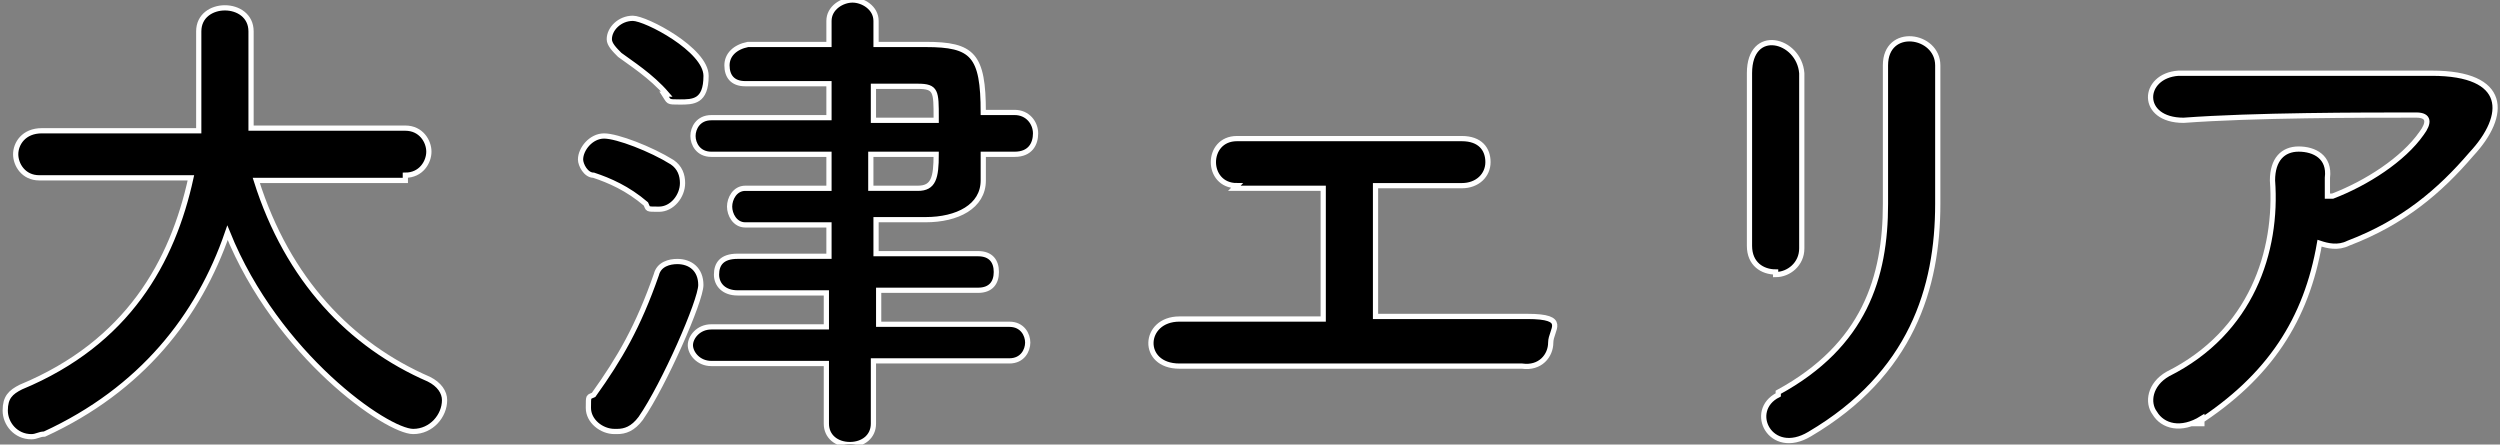 <?xml version="1.0" encoding="UTF-8"?>
<svg id="_レイヤー_1" data-name=" レイヤー 1" xmlns="http://www.w3.org/2000/svg" version="1.1" viewBox="0 0 95.6 17">
  <rect x="0" y="0" width="95.6" height="17" fill="#808080" stroke="none"/>
  <defs>
    <style>
      .cls-1 {
        fill: #000;
        stroke: #fff;
        stroke-miterlimit: 10;
        stroke-width: .2px;
      }
    </style>
  </defs>
  <path class="cls-1" d="M15.5,6.9h-5.7c1.2,3.8,3.6,6.3,6.6,7.6.4.2.6.5.6.8,0,.6-.5,1.2-1.2,1.2-1,0-5.2-2.9-7.1-7.6-1.1,3.2-3.3,6-7,7.7-.2,0-.3.1-.5.1-.6,0-1-.5-1-1s.2-.7.6-.9c4.1-1.7,5.8-4.8,6.5-8H1.5c-.6,0-.9-.5-.9-.9s.3-.9,1-.9h6c0-1.7,0-2.8,0-3v-.8h0c0-.6.5-.9,1-.9s1,.3,1,.9v3.7h5.9c.6,0,.9.5.9.9s-.3.9-.9.9h0v.2Z"/>
  <path class="cls-1" d="M24.7,7.8c-.7-.6-1.4-.9-2-1.1-.3,0-.5-.4-.5-.6,0-.4.4-.9.9-.9s1.8.5,2.6,1c.3.2.4.5.4.8,0,.5-.4,1-.9,1s-.4,0-.5-.2ZM23.5,16.5c-.5,0-1-.4-1-.9s0-.4.2-.5c1-1.4,1.7-2.6,2.4-4.6.1-.4.5-.5.8-.5.5,0,.9.3.9.9s-1.4,3.8-2.3,5.1c-.3.4-.6.5-.9.5h-.1ZM25.5,3.6c-.6-.7-1.4-1.2-1.8-1.5-.2-.2-.4-.4-.4-.6,0-.4.4-.8.9-.8s2.8,1.2,2.8,2.2-.5,1-1,1-.4,0-.6-.3h.1ZM33.4,13.9v2.3c0,.5-.4.8-.9.8s-.9-.3-.9-.8v-2.3h-4.4c-.5,0-.8-.4-.8-.7s.3-.7.8-.7h4.4v-1.3h-3.4c-.5,0-.8-.3-.8-.7s.2-.7.8-.7h3.5v-1.2h-3.2c-.4,0-.6-.4-.6-.7s.2-.7.6-.7h3.2v-1.3h-4.5c-.5,0-.7-.4-.7-.7s.2-.7.7-.7h4.5v-1.3h-3.2c-.5,0-.7-.3-.7-.7s.3-.7.8-.8h3.1v-.9C31.7.3,32.2,0,32.6,0s.9.3.9.8v.9h1.9c1.8,0,2.2.4,2.2,2.6h1.2c.5,0,.8.4.8.8s-.2.8-.8.8h-1.2v1c0,1-1,1.5-2.2,1.5h-1.9v1.3h3.9c.5,0,.7.3.7.7s-.2.7-.7.7h-3.8v1.3h5c.5,0,.7.4.7.7s-.2.7-.7.7h-5.2ZM33.3,5.9v1.3h1.8c.6,0,.7-.4.7-1.3h-2.5ZM35.8,4.5c0-1,0-1.2-.7-1.2h-1.7v1.3h2.4Z"/>
  <path class="cls-1" d="M47.3,7.1c-1.2,0-1.2-1.8,0-1.8h8.6c.7,0,1,.4,1,.9s-.4.9-1,.9h-3.3v5h5.8c1.6,0,.9.5.9,1s-.4,1-1.1.9h-13.1c-1.5,0-1.4-1.8,0-1.8h5.5v-5h-3.4,0Z"/>
  <path class="cls-1" d="M67.9,10.4c-.5,0-1-.3-1-1,0-1.9,0-4.8,0-6.6s1.9-1.3,2,0v6.7c0,.6-.5,1-1,1h0ZM68,15c3.3-1.8,4.1-4.4,4.1-7.2V2.5c0-1.5,2-1.2,2,0v5.3c0,3.2-1,6.5-4.9,8.8-1.5.9-2.4-.9-1.2-1.5h0Z"/>
  <path class="cls-1" d="M84.2,16c-.8.5-1.5.3-1.8-.2-.3-.4-.2-1.1.5-1.5,3.2-1.6,4.2-4.7,4-7.4,0-.8.4-1.2,1-1.2s1.2.3,1.1,1.1v.7h.2c1.3-.5,2.7-1.4,3.4-2.4.3-.4.3-.7-.2-.7-2.1,0-6.2,0-8.9.2-1.7,0-1.6-1.7-.2-1.8,2.7,0,6.8,0,9.7,0s2.9,1.6,1.5,3.1c-1.2,1.4-2.6,2.6-4.7,3.4-.4.2-.8.1-1.1,0-.5,2.9-1.9,5.1-4.7,6.9h.2Z"/>
</svg>